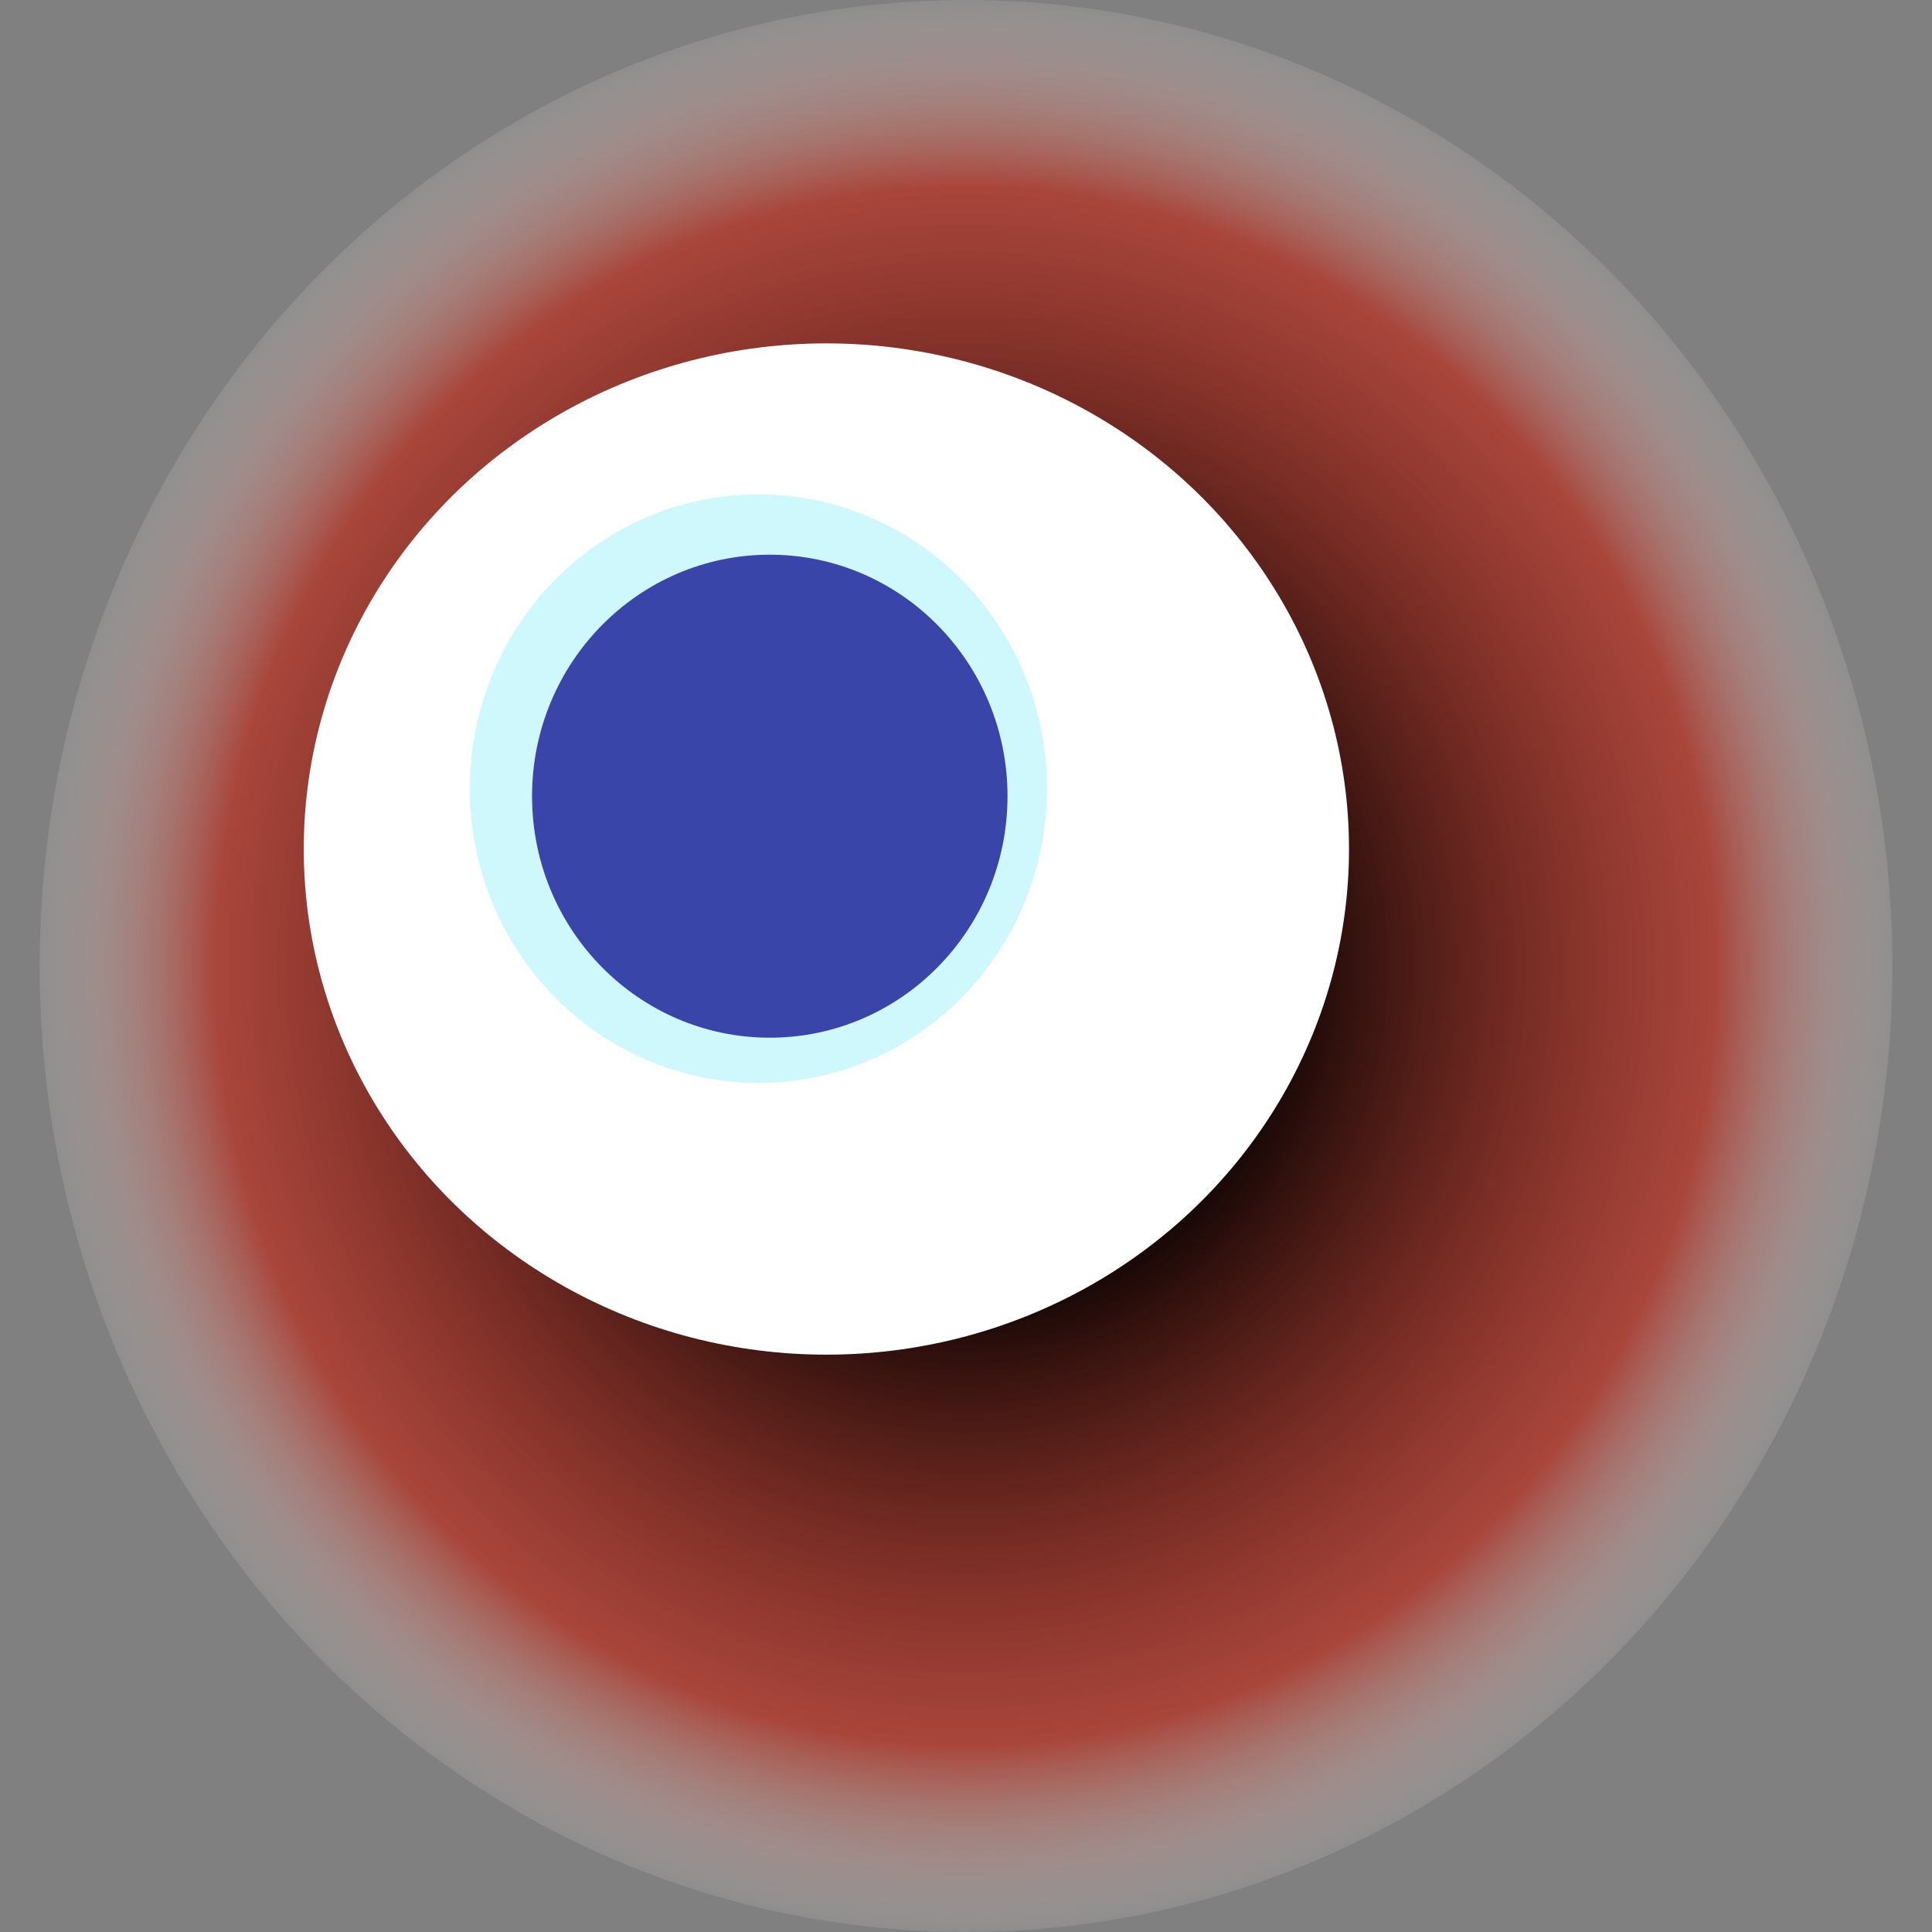 <svg width="1024" height="1024" xmlns="http://www.w3.org/2000/svg"><rect width="100%" height="100%" fill="#808080" stroke="none"/><g><title>0xcc296c9868ff61c9b945d07ea8c92b0ea6b8b10a</title><ellipse ry="512" rx="491" cy="512" cx="512" fill="url(#e_1_g)"/><ellipse ry="268" rx="277" cy="450" cx="438" fill="#FFF"/><ellipse ry="156" rx="153" cy="418" cx="402" fill="rgba(14,222,238,0.2)"/><ellipse ry="128" rx="126" cy="422" cx="408" fill="rgba(22, 24, 150, 0.8)"/><animateTransform attributeName="transform" begin="0s" dur="8s" type="rotate" from="0 512 512" to="360 512 512" repeatCount="indefinite"/><defs><radialGradient id="e_1_g"><stop offset="30%" stop-color="#000"/><stop offset="80%" stop-color="rgba(195,31,14,0.6)"/><stop offset="100%" stop-color="rgba(255,255,255,0.1)"/></radialGradient></defs></g></svg>